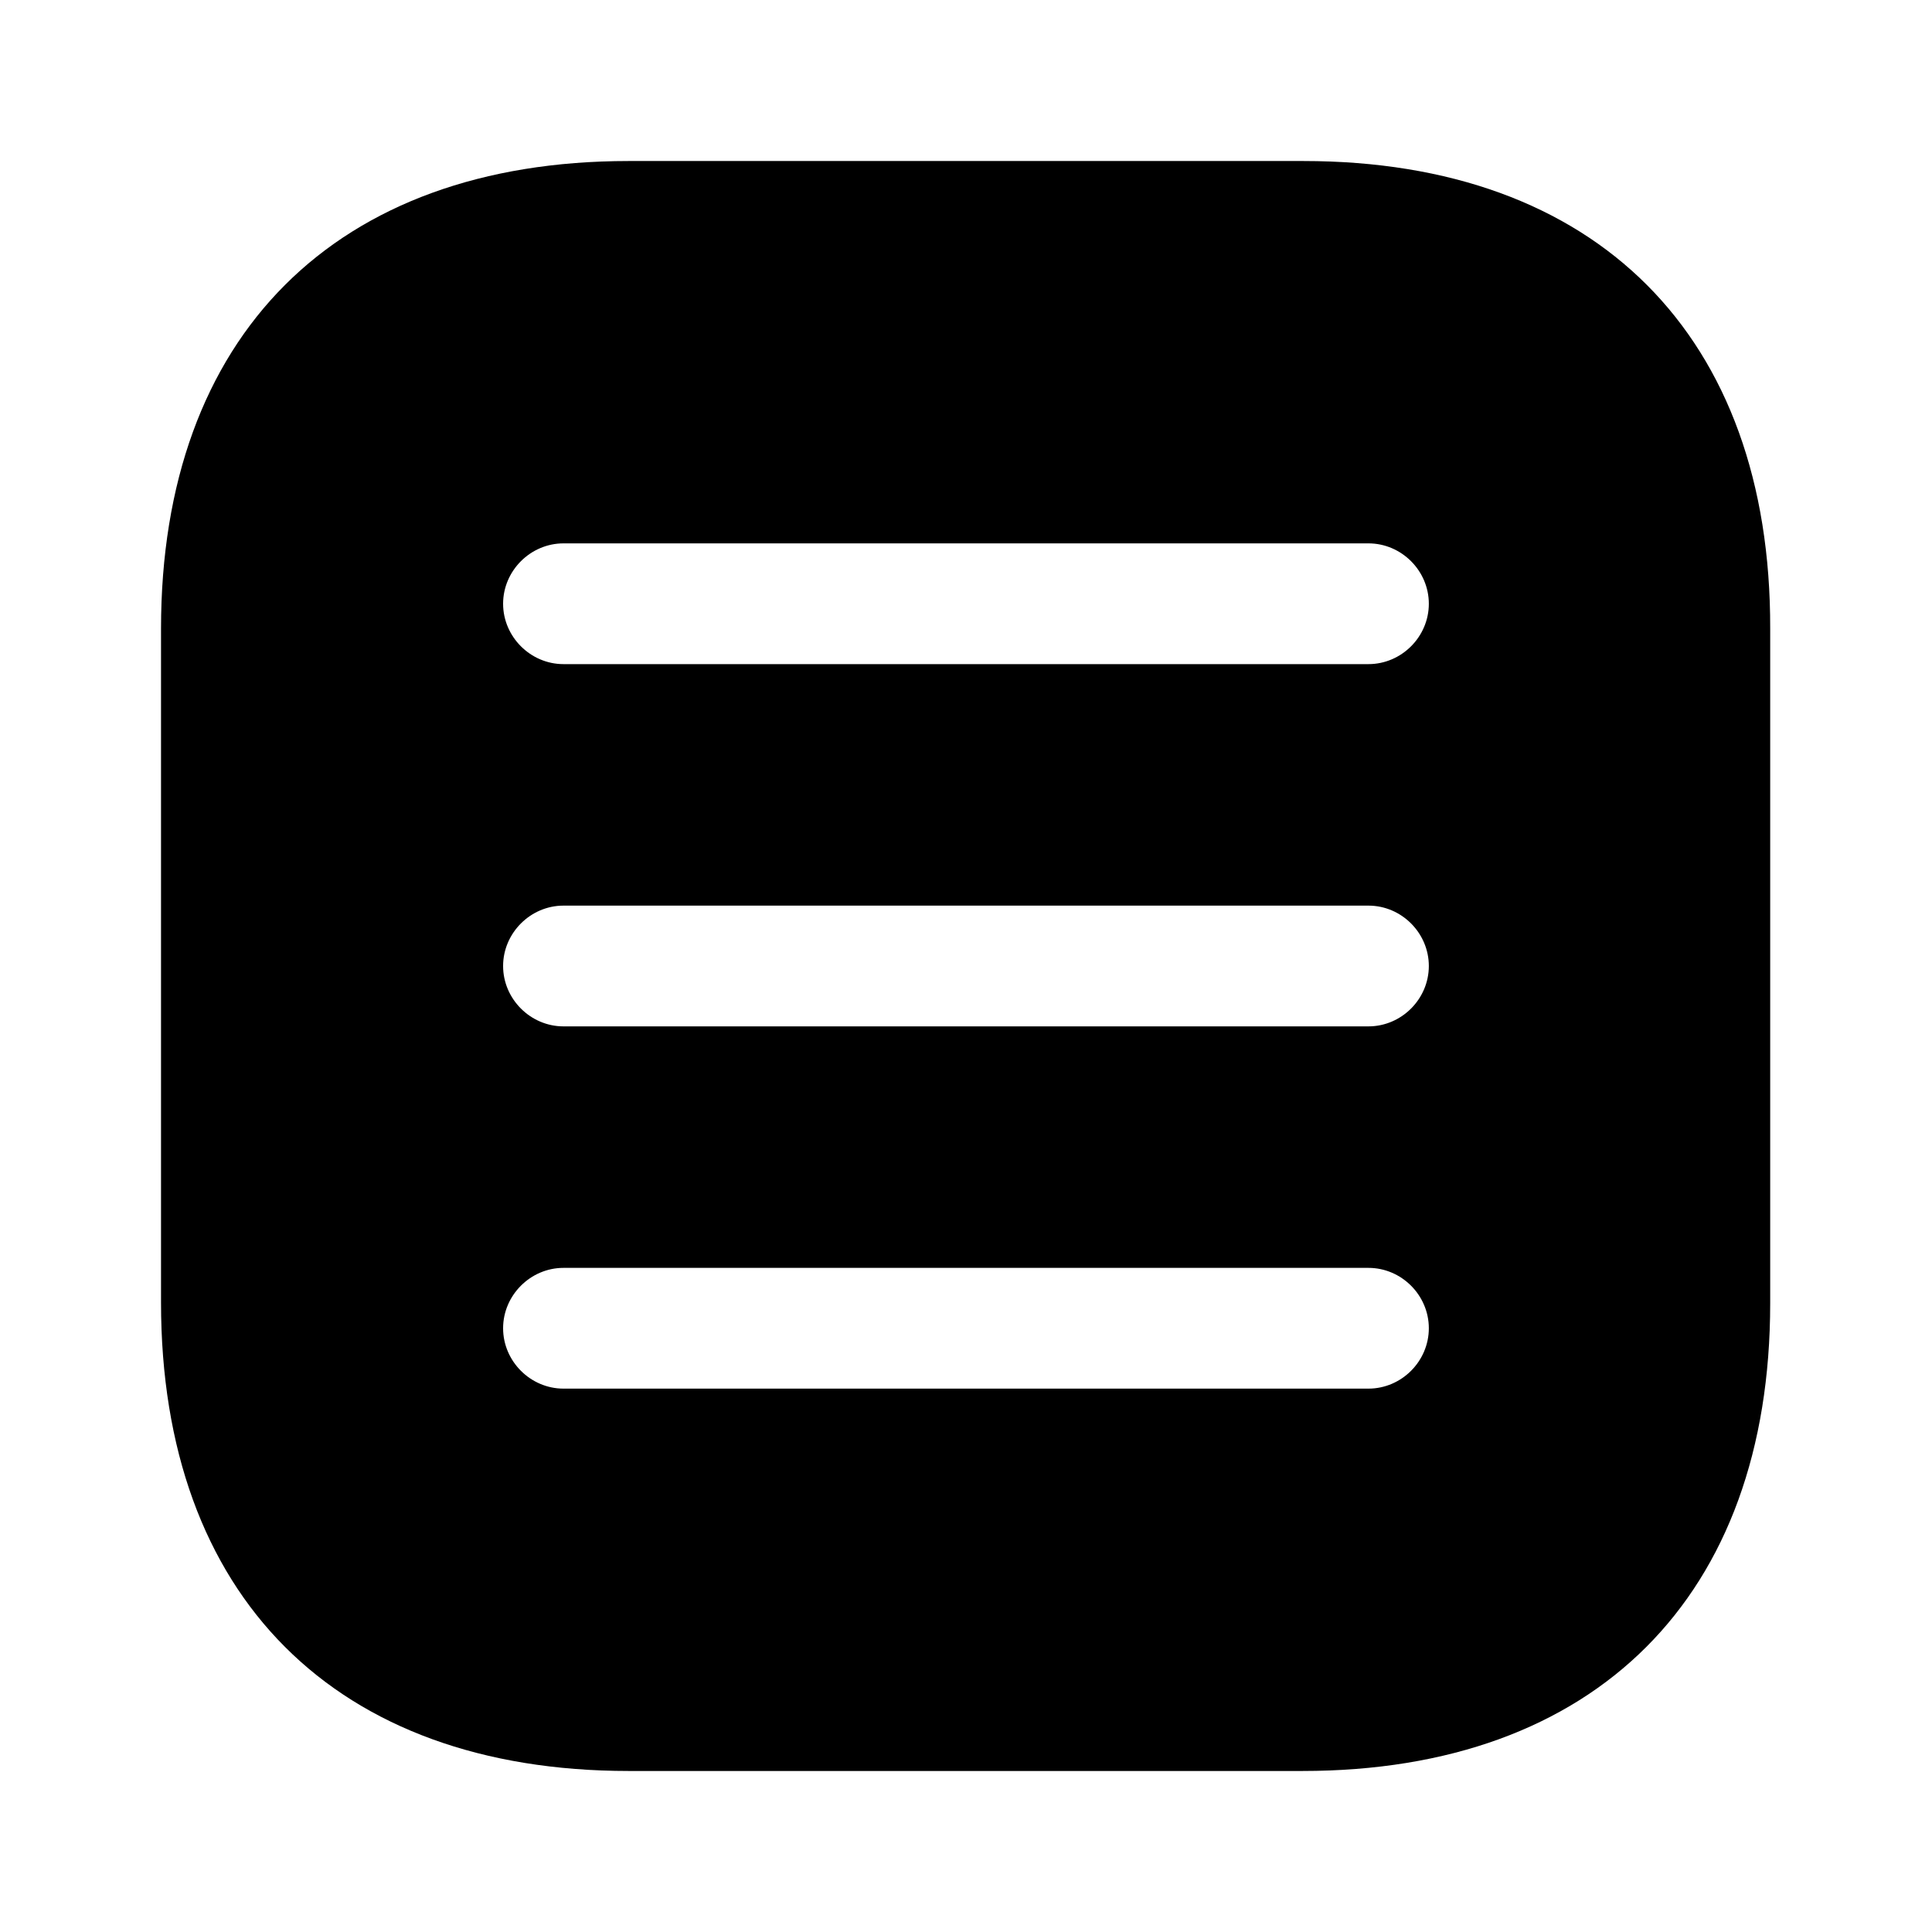 <?xml version="1.0" encoding="UTF-8"?> <svg xmlns="http://www.w3.org/2000/svg" width="32" height="32" viewBox="0 0 32 32" fill="none"><path d="M21.587 2.667H10.413C5.56 2.667 2.667 5.56 2.667 10.413V21.573C2.667 26.44 5.56 29.333 10.413 29.333H21.573C26.427 29.333 29.32 26.44 29.32 21.587V10.413C29.333 5.56 26.44 2.667 21.587 2.667ZM22.666 23H9.333C8.787 23 8.333 22.547 8.333 22C8.333 21.453 8.787 21 9.333 21H22.666C23.213 21 23.666 21.453 23.666 22C23.666 22.547 23.213 23 22.666 23ZM22.666 17H9.333C8.787 17 8.333 16.547 8.333 16C8.333 15.453 8.787 15 9.333 15H22.666C23.213 15 23.666 15.453 23.666 16C23.666 16.547 23.213 17 22.666 17ZM22.666 11H9.333C8.787 11 8.333 10.547 8.333 10C8.333 9.453 8.787 9 9.333 9H22.666C23.213 9 23.666 9.453 23.666 10C23.666 10.547 23.213 11 22.666 11Z" fill="black"></path></svg> 